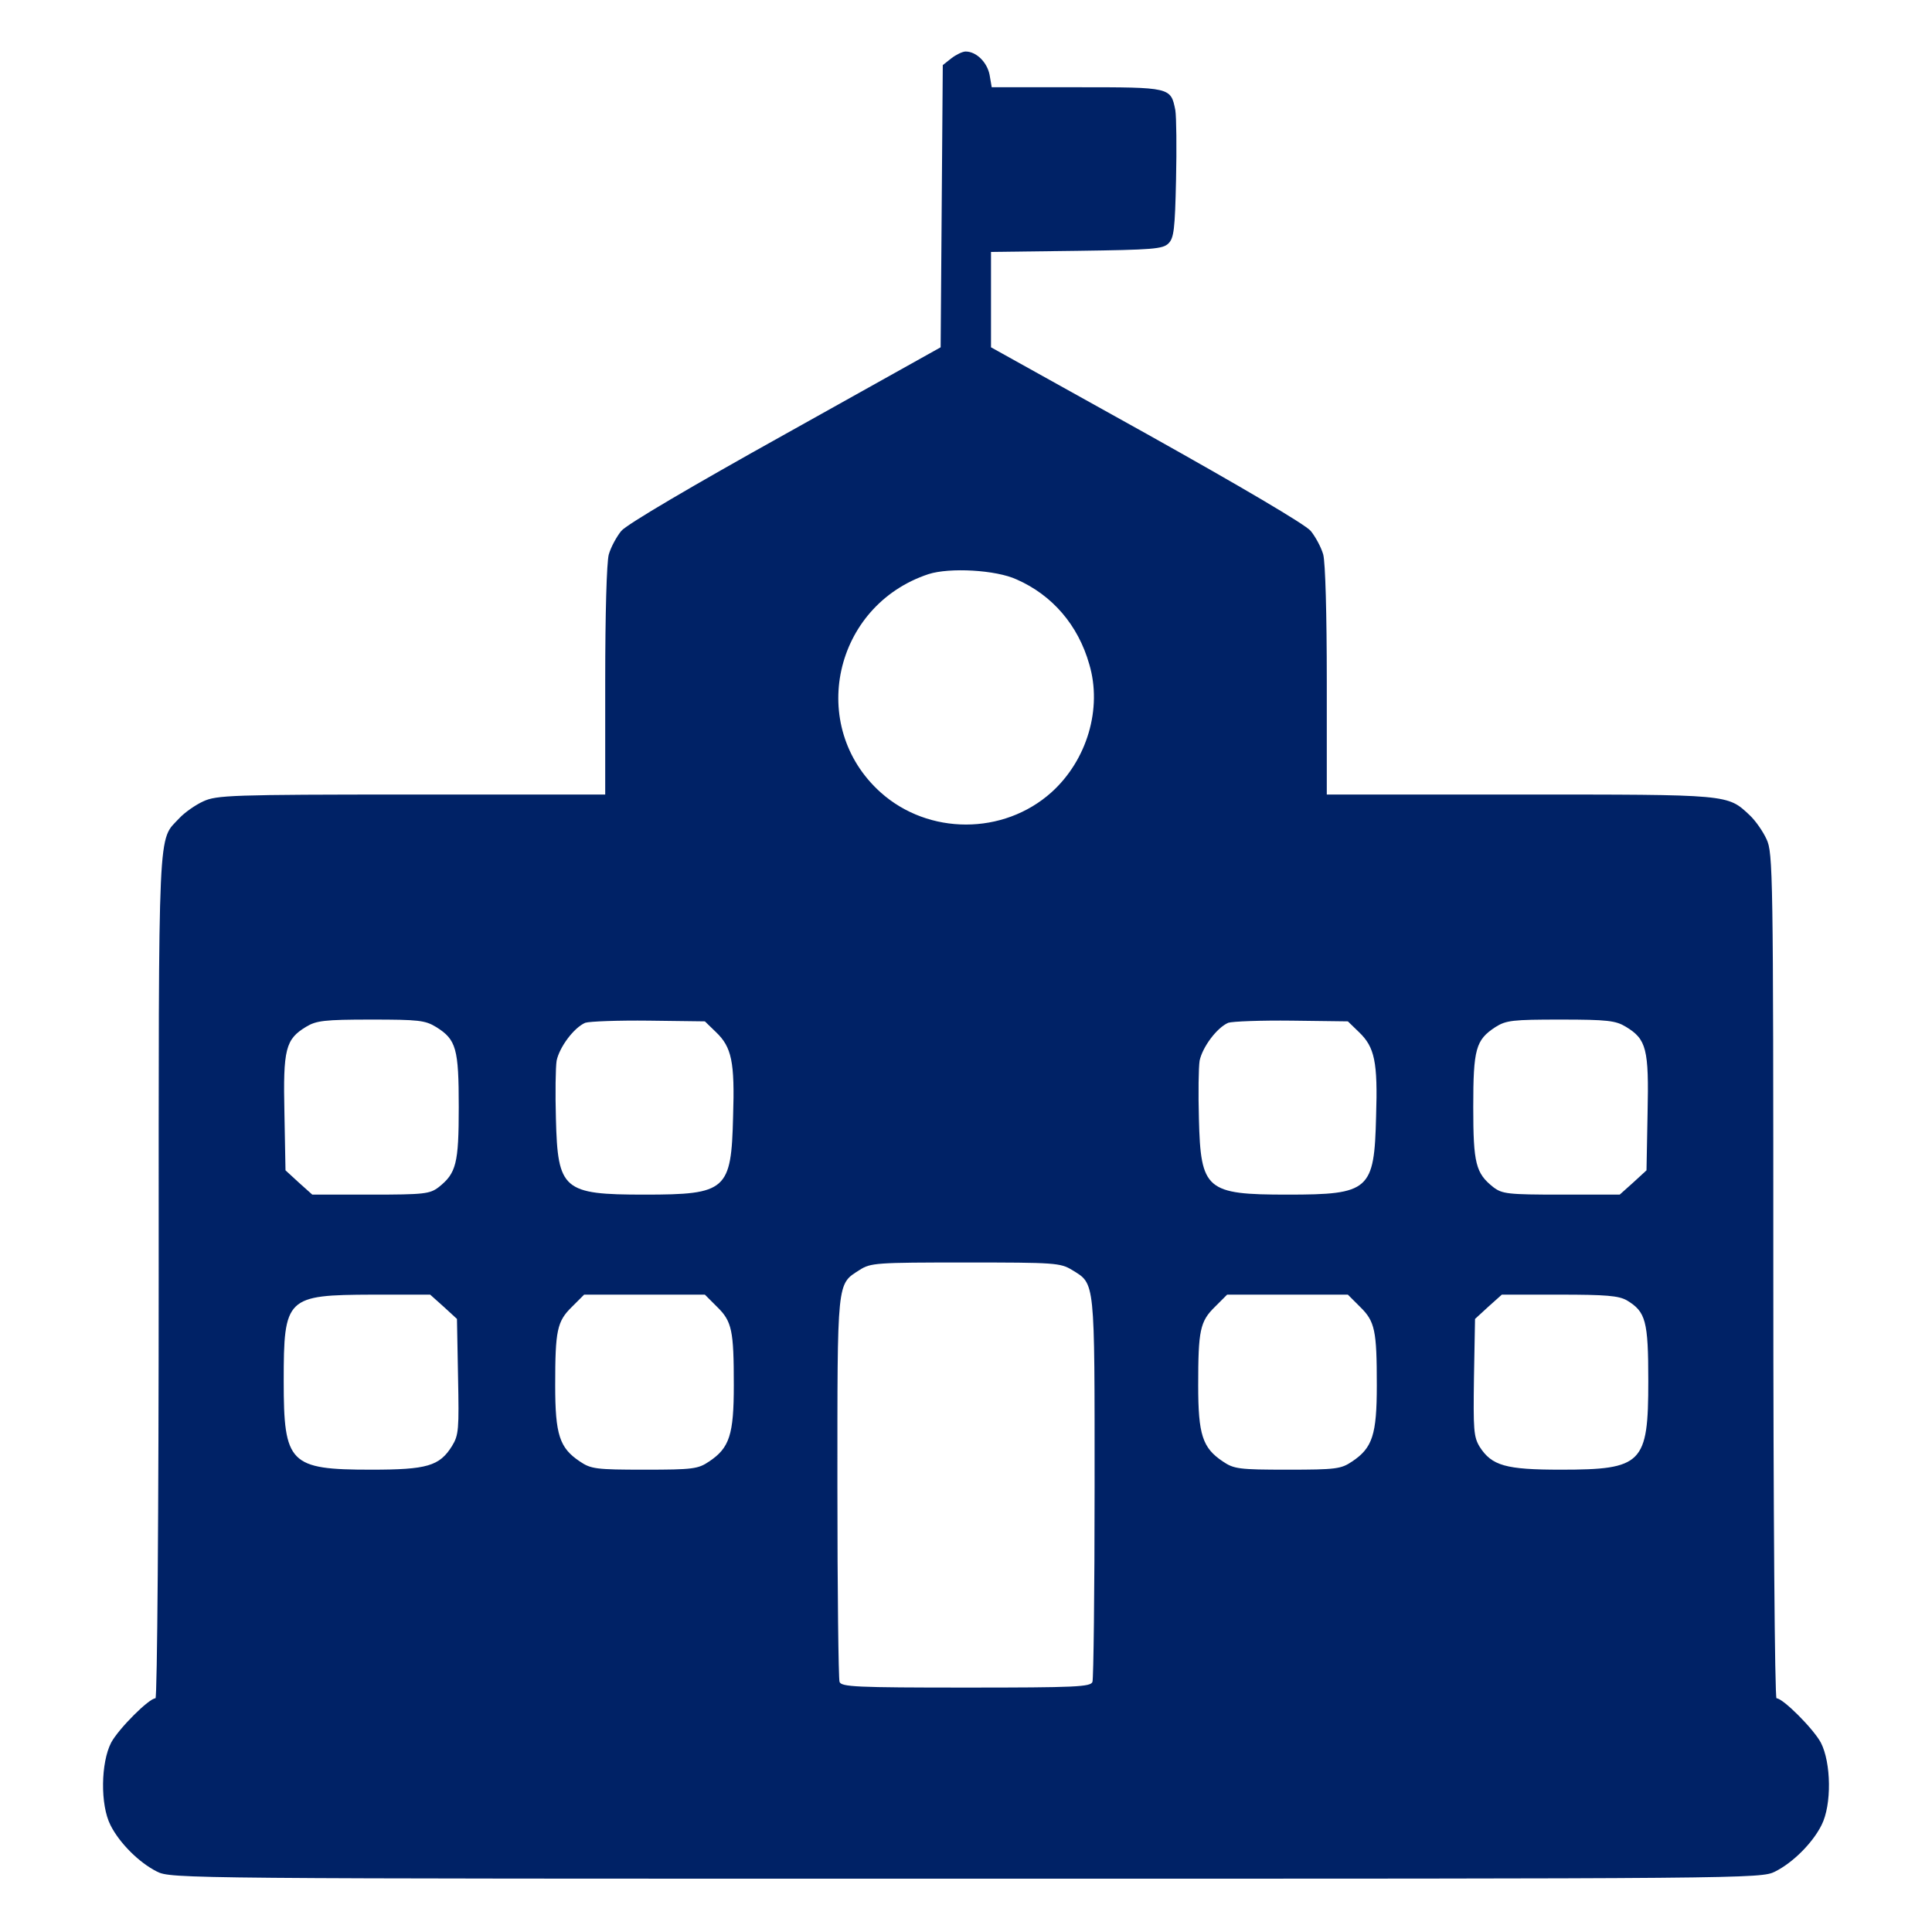 <?xml version="1.0" encoding="UTF-8"?> <svg xmlns="http://www.w3.org/2000/svg" width="450" height="450" viewBox="0 0 450 450" fill="none"> <path d="M221.589 13.581L219.592 15.162L219.342 48.027L219.093 80.892L182.899 101.11C160.934 113.341 145.957 122.161 144.709 123.659C143.627 124.99 142.296 127.403 141.797 129.15C141.298 130.98 140.965 143.045 140.965 158.604V185.062H95.869C53.685 185.062 50.44 185.229 47.361 186.643C45.531 187.475 43.035 189.223 41.787 190.554C36.711 196.045 36.961 189.805 36.961 297.387C36.961 351.552 36.628 395.566 36.212 395.566C34.715 395.566 27.642 402.638 25.895 405.883C23.482 410.543 23.316 420.361 25.729 425.103C27.809 429.263 32.385 433.84 36.545 435.92C39.79 437.584 42.619 437.584 225 437.584C407.381 437.584 410.21 437.584 413.455 435.92C417.615 433.84 422.191 429.263 424.271 425.103C426.684 420.361 426.518 410.543 424.105 405.883C422.358 402.638 415.285 395.566 413.788 395.566C413.372 395.566 413.039 351.469 413.039 297.137C413.039 203.201 412.956 198.624 411.458 195.463C410.626 193.632 408.879 191.136 407.548 189.888C402.306 184.979 403.055 185.062 353.965 185.062H309.035V158.604C309.035 143.045 308.702 130.98 308.203 129.15C307.704 127.403 306.373 124.99 305.291 123.659C304.043 122.161 288.9 113.258 267.018 101.027L230.824 80.892V69.743V58.677L250.793 58.427C268.598 58.178 270.845 58.011 272.176 56.68C273.424 55.432 273.674 53.352 273.923 41.87C274.09 34.465 274.007 27.226 273.757 25.645C272.675 20.32 272.759 20.32 250.793 20.32H230.991L230.491 17.408C229.909 14.496 227.413 12 224.917 12C224.168 12 222.67 12.749 221.589 13.581ZM236.815 134.974C245.135 138.635 251.126 145.624 253.705 154.693C256.784 165.01 253.206 177.075 244.886 184.563C233.736 194.548 216.264 194.548 205.114 184.563C187.975 169.171 194.132 141.048 216.264 133.726C221.173 132.145 231.989 132.728 236.815 134.974ZM101.61 239.228C106.269 242.14 106.852 244.22 106.852 257.865C106.852 271.011 106.269 273.258 102.192 276.503C100.112 278.083 98.864 278.25 86.384 278.25H72.738L69.577 275.421L66.498 272.592L66.249 259.28C65.916 244.303 66.498 242.056 71.324 239.144C73.654 237.73 75.567 237.48 86.384 237.48C97.533 237.48 99.031 237.647 101.61 239.228ZM166.758 240.392C170.419 243.887 171.168 247.298 170.752 260.028C170.336 277.251 169.254 278.25 150.117 278.25C131.147 278.25 129.899 277.168 129.483 260.528C129.316 254.703 129.4 248.63 129.649 247.049C130.315 243.887 133.643 239.394 136.306 238.229C137.304 237.896 143.96 237.647 151.116 237.73L164.179 237.896L166.758 240.392ZM316.523 240.392C320.184 243.887 320.933 247.298 320.517 260.028C320.101 277.251 319.019 278.25 299.883 278.25C280.912 278.25 279.664 277.168 279.248 260.528C279.082 254.703 279.165 248.63 279.415 247.049C280.08 243.887 283.409 239.394 286.071 238.229C287.07 237.896 293.726 237.647 300.881 237.73L313.944 237.896L316.523 240.392ZM378.676 239.144C383.502 242.056 384.084 244.303 383.751 259.28L383.502 272.592L380.423 275.421L377.262 278.25H363.616C351.136 278.25 349.888 278.083 347.808 276.503C343.731 273.258 343.148 271.011 343.148 257.865C343.148 244.303 343.731 242.223 348.307 239.228C350.803 237.647 352.301 237.48 363.533 237.48C374.433 237.48 376.346 237.73 378.676 239.144ZM249.711 295.806C255.12 299.134 254.953 297.719 254.953 346.393C254.953 370.605 254.704 390.99 254.454 391.739C254.038 392.904 250.627 393.07 225 393.07C199.373 393.07 195.962 392.904 195.546 391.739C195.297 390.99 195.047 370.605 195.047 346.393C195.047 297.803 194.88 299.217 200.205 295.806C202.785 294.142 204.033 294.058 224.917 294.058C245.718 294.058 246.966 294.142 249.711 295.806ZM103.357 304.376L106.436 307.205L106.685 320.6C106.935 332.997 106.852 334.246 105.271 336.825C102.359 341.484 99.447 342.316 86.467 342.316C67.413 342.316 66.082 340.902 66.082 321.682C66.082 302.129 66.665 301.63 86.716 301.547H100.195L103.357 304.376ZM167.007 304.376C170.502 307.787 170.918 309.867 170.918 322.68C170.918 334.162 169.92 337.241 165.177 340.403C162.598 342.15 161.433 342.316 150.117 342.316C138.802 342.316 137.637 342.15 135.057 340.403C130.315 337.241 129.316 334.162 129.316 322.68C129.316 309.867 129.732 307.787 133.227 304.376L136.056 301.547H150.117H164.179L167.007 304.376ZM316.773 304.376C320.268 307.787 320.684 309.867 320.684 322.68C320.684 334.162 319.685 337.241 314.943 340.403C312.363 342.15 311.198 342.316 299.883 342.316C288.567 342.316 287.402 342.15 284.823 340.403C280.08 337.241 279.082 334.162 279.082 322.68C279.082 309.867 279.498 307.787 282.993 304.376L285.821 301.547H299.883H313.944L316.773 304.376ZM378.926 302.878C383.335 305.54 383.918 307.621 383.918 321.682C383.918 340.902 382.587 342.316 363.533 342.316C350.72 342.316 347.475 341.401 344.646 336.991C343.232 334.662 343.148 332.997 343.315 320.85L343.564 307.205L346.643 304.376L349.805 301.547H363.2C374.1 301.547 377.012 301.796 378.926 302.878Z" fill="#002266"></path> </svg> 